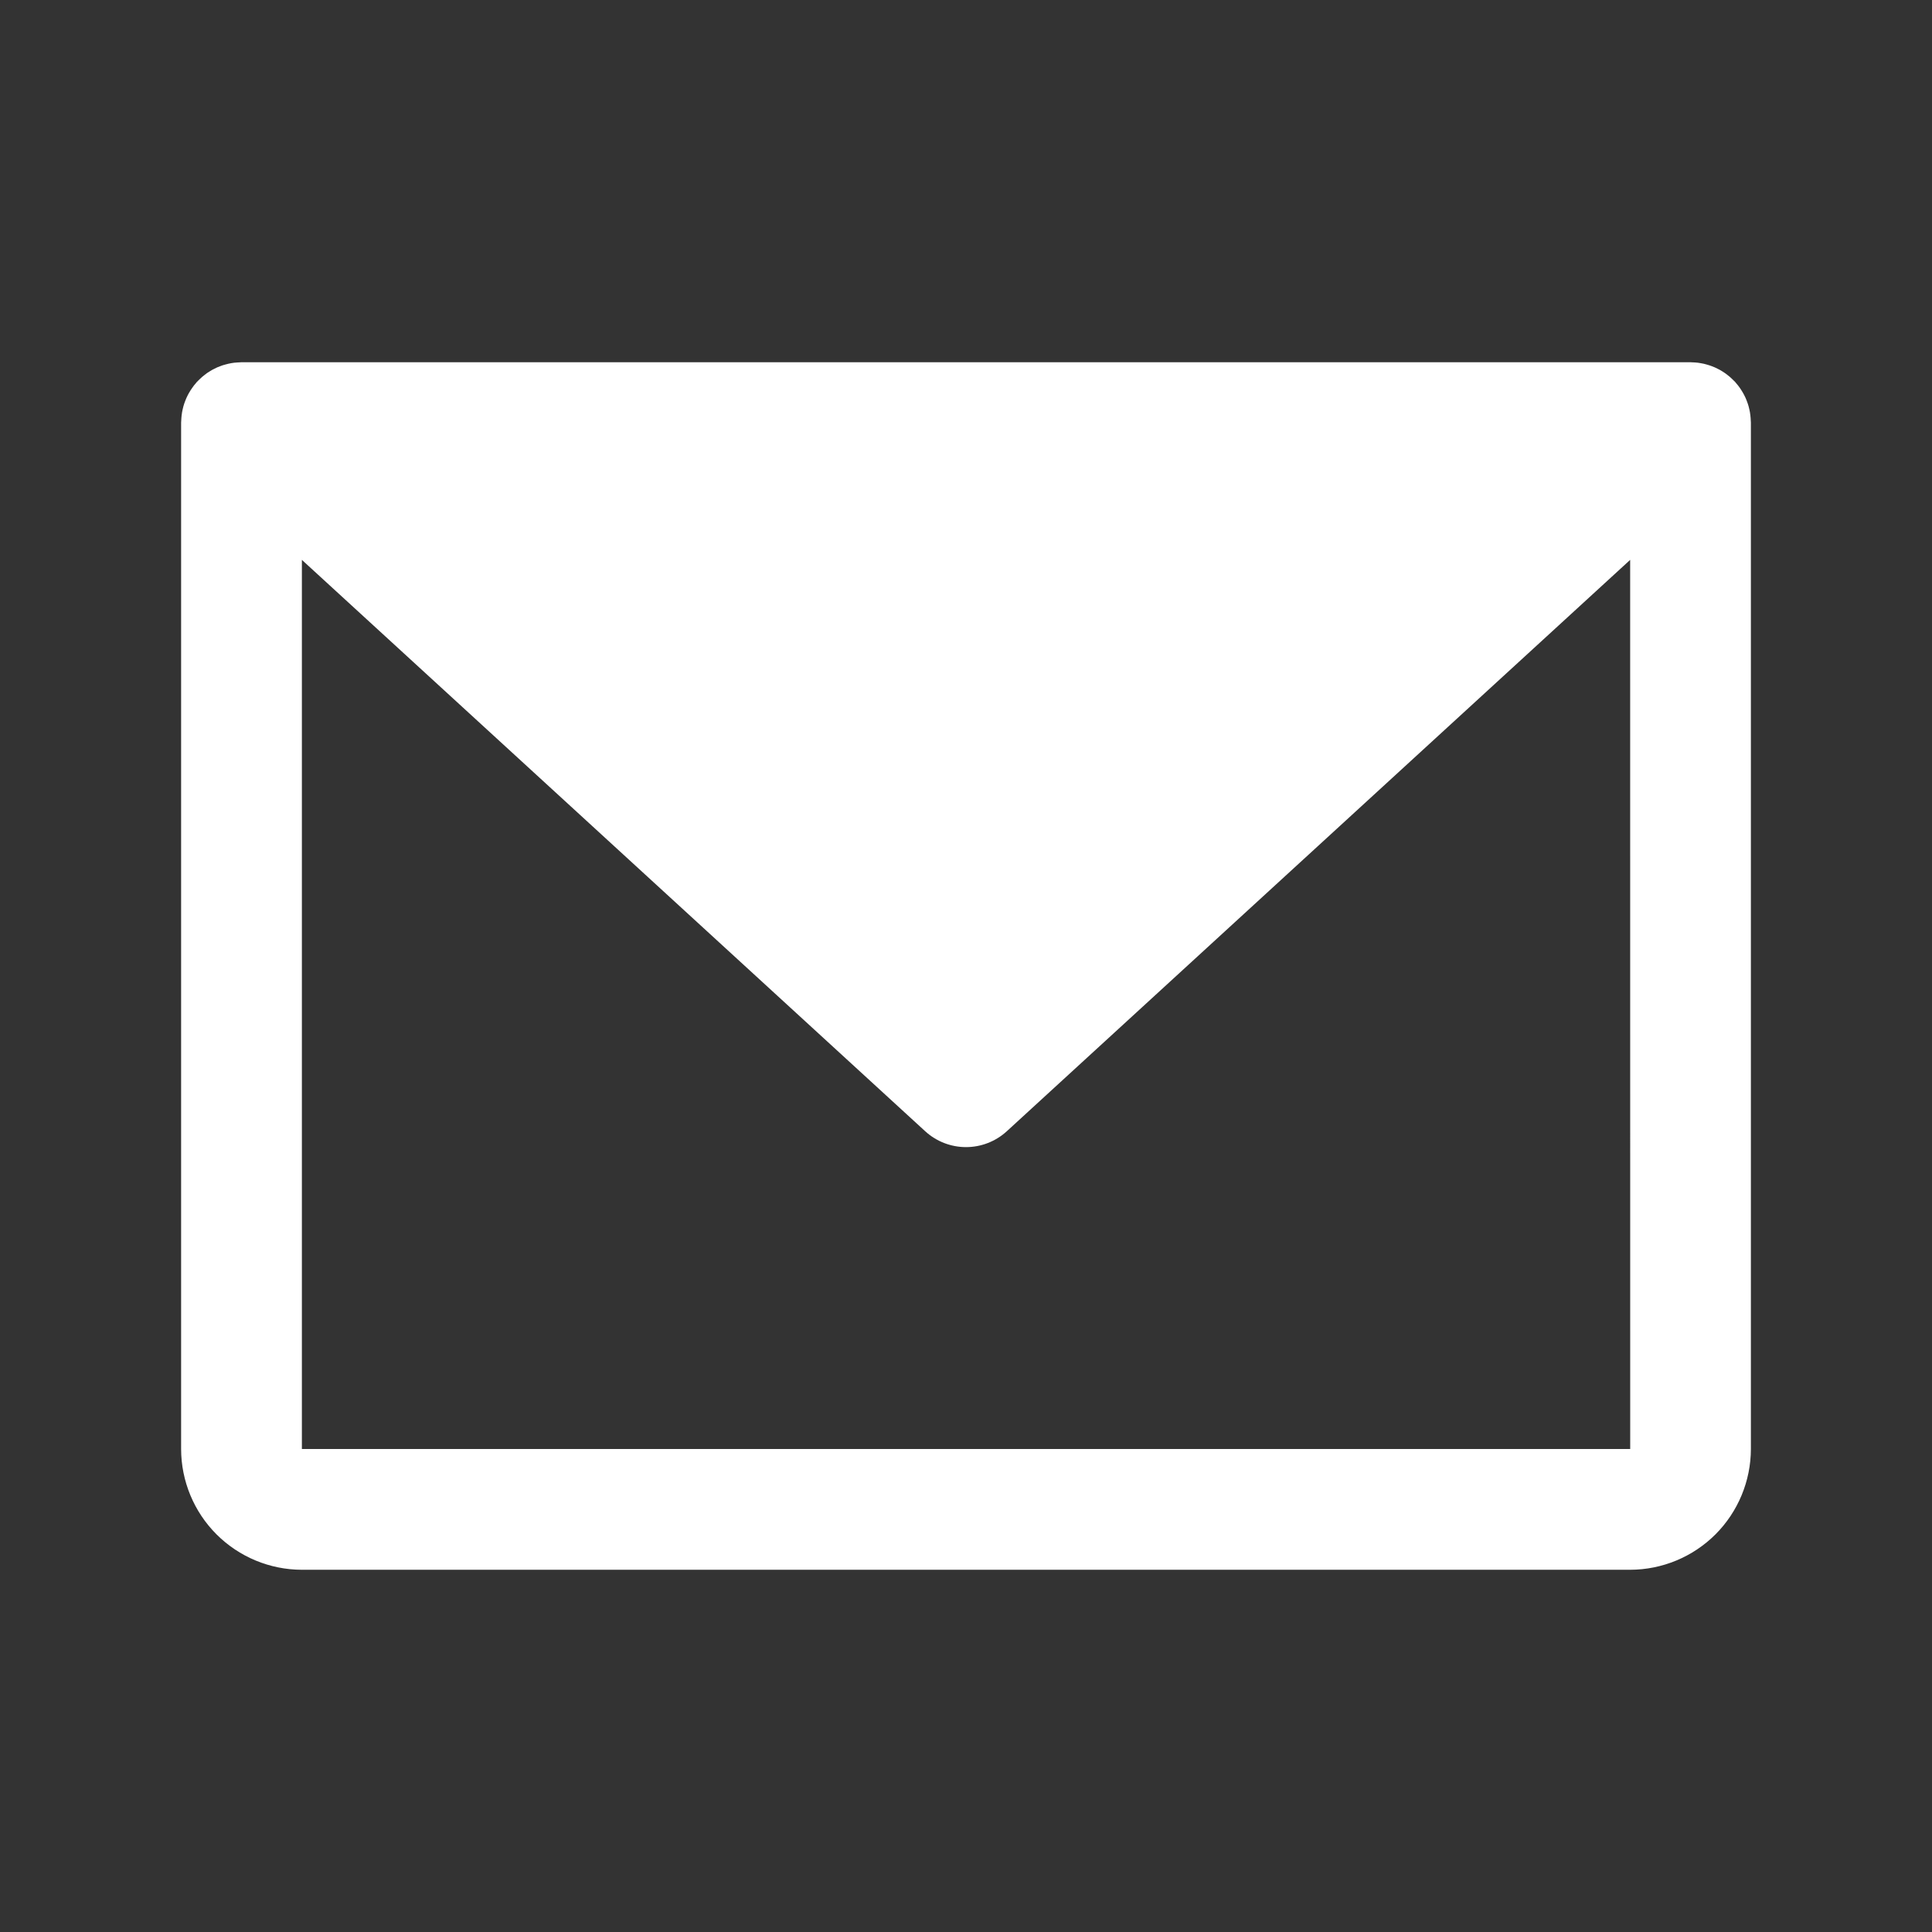 <svg width="43" height="43" viewBox="0 0 43 43" fill="none" xmlns="http://www.w3.org/2000/svg">
<rect x="0" y="0" width="43" height="43" fill="#333333" stroke="none"/>
<path d="M38.967 9.374C38.967 9.349 38.965 9.325 38.963 9.3C38.962 9.28 38.96 9.259 38.957 9.24C38.955 9.216 38.951 9.193 38.947 9.17C38.943 9.149 38.939 9.129 38.934 9.108C38.929 9.086 38.924 9.065 38.918 9.043C38.912 9.022 38.906 9.002 38.899 8.981C38.892 8.96 38.884 8.94 38.876 8.919C38.868 8.899 38.86 8.879 38.852 8.859C38.843 8.839 38.833 8.819 38.823 8.799C38.813 8.78 38.803 8.761 38.792 8.742C38.781 8.723 38.77 8.705 38.758 8.686C38.746 8.667 38.733 8.648 38.721 8.63C38.708 8.613 38.696 8.596 38.683 8.579C38.668 8.56 38.653 8.542 38.637 8.524C38.63 8.516 38.623 8.507 38.616 8.498C38.609 8.491 38.602 8.485 38.595 8.478C38.579 8.461 38.562 8.445 38.545 8.429C38.529 8.414 38.514 8.399 38.497 8.385C38.481 8.371 38.464 8.358 38.447 8.345C38.429 8.331 38.411 8.317 38.392 8.304C38.376 8.292 38.359 8.282 38.342 8.271C38.322 8.258 38.302 8.246 38.281 8.234C38.263 8.224 38.245 8.215 38.226 8.206C38.206 8.196 38.186 8.186 38.166 8.177C38.145 8.168 38.125 8.16 38.104 8.152C38.084 8.145 38.065 8.137 38.045 8.131C38.023 8.123 38 8.117 37.977 8.111C37.958 8.106 37.939 8.1 37.92 8.096C37.897 8.091 37.874 8.087 37.851 8.083C37.83 8.079 37.81 8.076 37.789 8.073C37.767 8.071 37.745 8.069 37.722 8.067C37.7 8.066 37.677 8.064 37.654 8.064C37.645 8.064 37.635 8.062 37.625 8.062H5.375C5.366 8.062 5.357 8.064 5.348 8.064C5.323 8.064 5.299 8.066 5.275 8.068C5.254 8.069 5.233 8.071 5.213 8.073C5.191 8.076 5.168 8.08 5.146 8.083C5.125 8.087 5.103 8.091 5.082 8.096C5.061 8.1 5.04 8.106 5.02 8.112C4.998 8.117 4.977 8.123 4.956 8.13C4.935 8.137 4.914 8.145 4.894 8.153C4.874 8.16 4.854 8.168 4.835 8.176C4.814 8.186 4.793 8.196 4.772 8.207C4.754 8.216 4.737 8.224 4.719 8.234C4.698 8.246 4.678 8.259 4.657 8.272C4.641 8.282 4.624 8.292 4.608 8.303C4.589 8.317 4.571 8.331 4.552 8.346C4.535 8.359 4.519 8.371 4.503 8.385C4.487 8.399 4.471 8.414 4.455 8.429C4.437 8.445 4.421 8.461 4.405 8.478C4.398 8.485 4.391 8.491 4.384 8.498C4.377 8.507 4.37 8.516 4.363 8.524C4.347 8.542 4.332 8.56 4.317 8.579C4.304 8.596 4.292 8.613 4.28 8.63C4.266 8.648 4.254 8.667 4.242 8.686C4.23 8.705 4.219 8.723 4.208 8.742C4.197 8.761 4.187 8.78 4.177 8.799C4.167 8.819 4.157 8.839 4.148 8.86C4.14 8.879 4.132 8.899 4.124 8.919C4.116 8.94 4.108 8.96 4.101 8.981C4.094 9.002 4.088 9.022 4.082 9.043C4.076 9.065 4.071 9.086 4.066 9.108C4.061 9.129 4.057 9.149 4.053 9.17C4.049 9.193 4.046 9.216 4.043 9.24C4.04 9.26 4.038 9.28 4.037 9.3C4.035 9.325 4.033 9.349 4.033 9.374C4.033 9.385 4.031 9.395 4.031 9.406V32.25C4.032 32.962 4.315 33.646 4.819 34.15C5.323 34.653 6.006 34.937 6.719 34.938H36.281C36.994 34.937 37.677 34.653 38.181 34.15C38.684 33.646 38.968 32.962 38.969 32.25V9.406C38.969 9.395 38.967 9.385 38.967 9.374ZM36.281 32.25H6.719V12.461L20.592 25.178C20.84 25.405 21.164 25.531 21.5 25.531C21.836 25.531 22.16 25.405 22.408 25.178L36.282 12.461L36.283 32.25L36.281 32.25Z" fill="white"/>
</svg>
